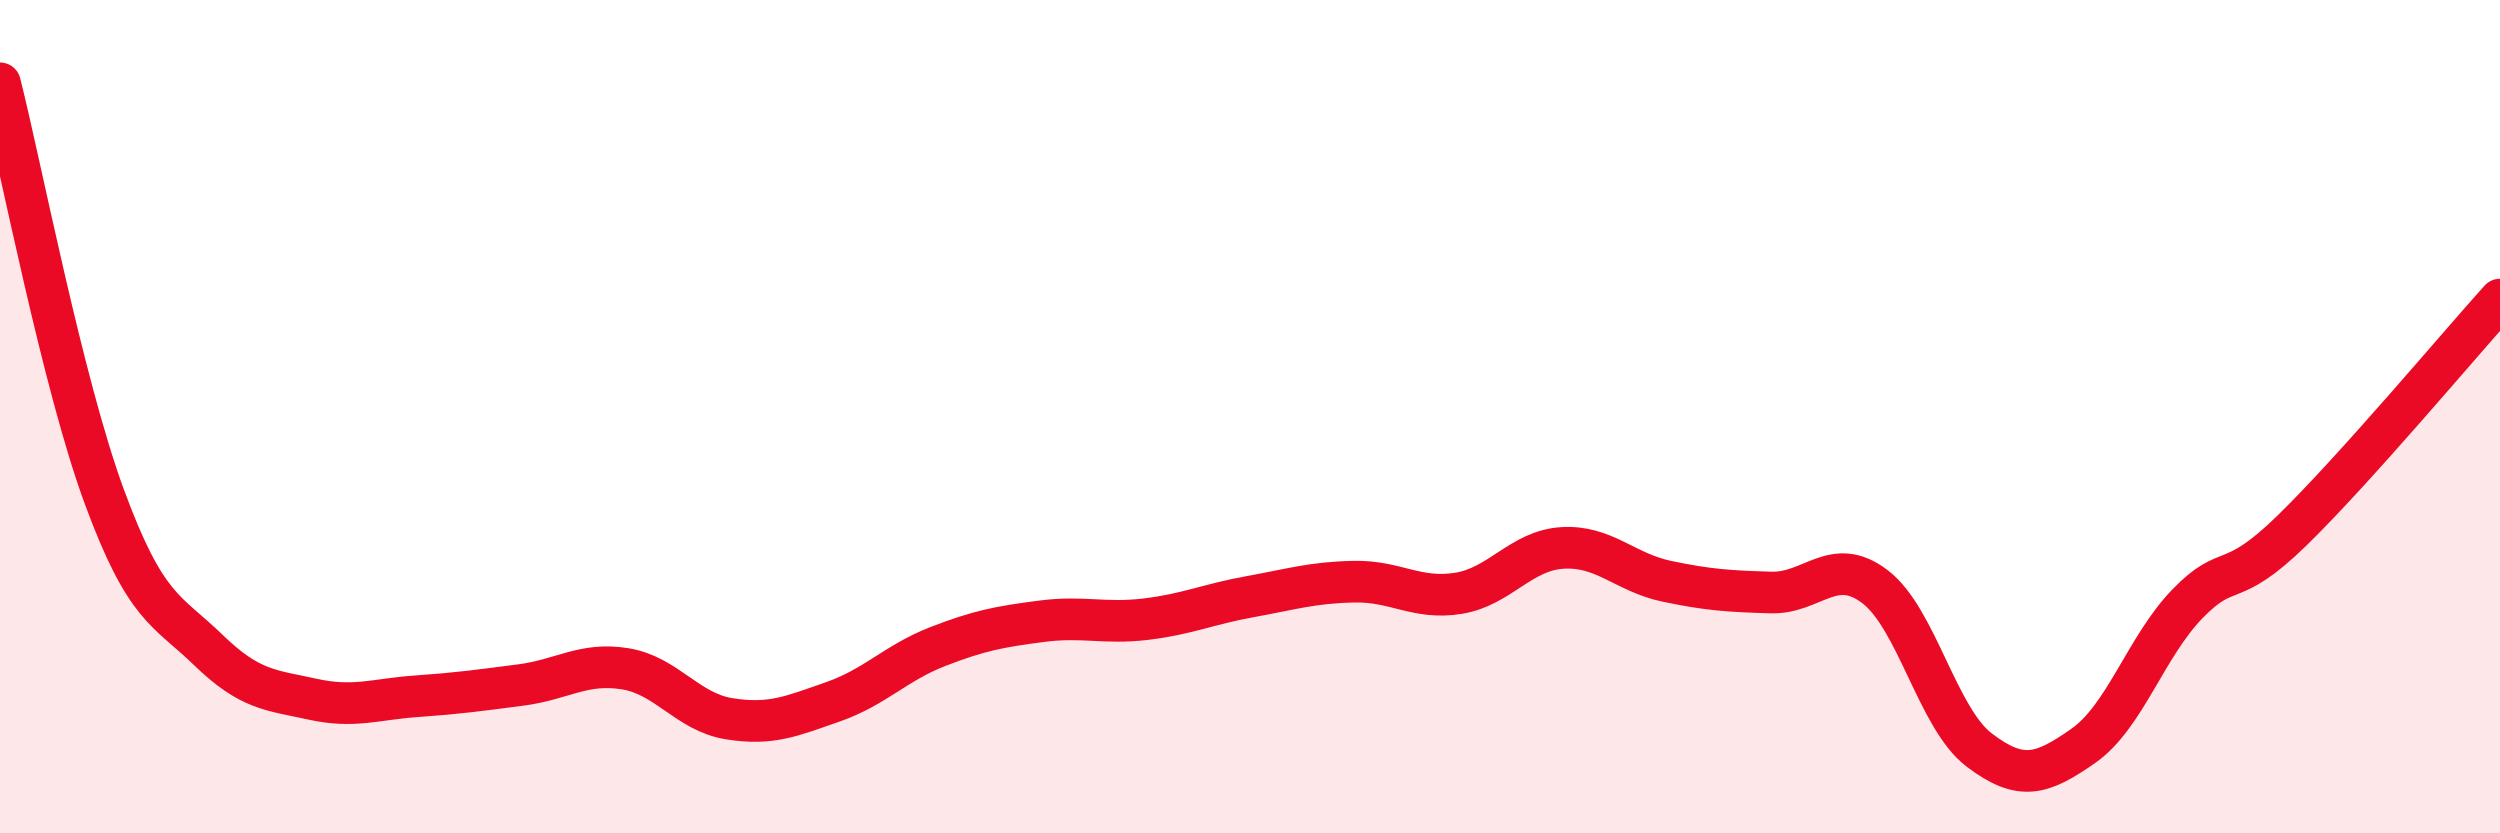 
    <svg width="60" height="20" viewBox="0 0 60 20" xmlns="http://www.w3.org/2000/svg">
      <path
        d="M 0,2 C 0.5,3.98 1.5,9.19 2.5,11.91 C 3.5,14.63 4,14.63 5,15.6 C 6,16.57 6.5,16.56 7.5,16.78 C 8.5,17 9,16.78 10,16.71 C 11,16.64 11.5,16.57 12.5,16.44 C 13.5,16.31 14,15.89 15,16.05 C 16,16.21 16.5,17.09 17.5,17.25 C 18.5,17.41 19,17.19 20,16.84 C 21,16.49 21.5,15.91 22.5,15.52 C 23.5,15.13 24,15.04 25,14.91 C 26,14.78 26.5,14.98 27.5,14.86 C 28.5,14.74 29,14.5 30,14.32 C 31,14.14 31.5,13.98 32.5,13.96 C 33.5,13.94 34,14.4 35,14.24 C 36,14.08 36.5,13.21 37.5,13.15 C 38.5,13.09 39,13.74 40,13.95 C 41,14.16 41.5,14.19 42.5,14.22 C 43.5,14.25 44,13.32 45,14.08 C 46,14.84 46.5,17.24 47.5,18 C 48.5,18.76 49,18.6 50,17.9 C 51,17.2 51.5,15.52 52.5,14.49 C 53.5,13.46 53.5,14.2 55,12.74 C 56.5,11.28 59,8.3 60,7.19L60 20L0 20Z"
        fill="#EB0A25"
        opacity="0.1"
        stroke-linecap="round"
        stroke-linejoin="round"
      />
      <path
        d="M 0,2 C 0.5,3.98 1.5,9.19 2.5,11.91 C 3.5,14.63 4,14.63 5,15.6 C 6,16.57 6.5,16.56 7.5,16.78 C 8.5,17 9,16.78 10,16.71 C 11,16.64 11.5,16.57 12.5,16.44 C 13.5,16.31 14,15.89 15,16.05 C 16,16.21 16.5,17.09 17.5,17.25 C 18.5,17.41 19,17.19 20,16.84 C 21,16.49 21.5,15.91 22.5,15.52 C 23.5,15.13 24,15.04 25,14.91 C 26,14.78 26.5,14.98 27.5,14.86 C 28.5,14.74 29,14.5 30,14.32 C 31,14.14 31.5,13.98 32.5,13.96 C 33.5,13.94 34,14.4 35,14.24 C 36,14.08 36.5,13.21 37.5,13.15 C 38.5,13.09 39,13.74 40,13.95 C 41,14.16 41.5,14.19 42.5,14.22 C 43.5,14.25 44,13.32 45,14.08 C 46,14.84 46.5,17.24 47.5,18 C 48.5,18.76 49,18.6 50,17.9 C 51,17.2 51.5,15.52 52.5,14.49 C 53.5,13.46 53.5,14.2 55,12.74 C 56.5,11.28 59,8.3 60,7.19"
        stroke="#EB0A25"
        stroke-width="1"
        fill="none"
        stroke-linecap="round"
        stroke-linejoin="round"
      />
    </svg>
  